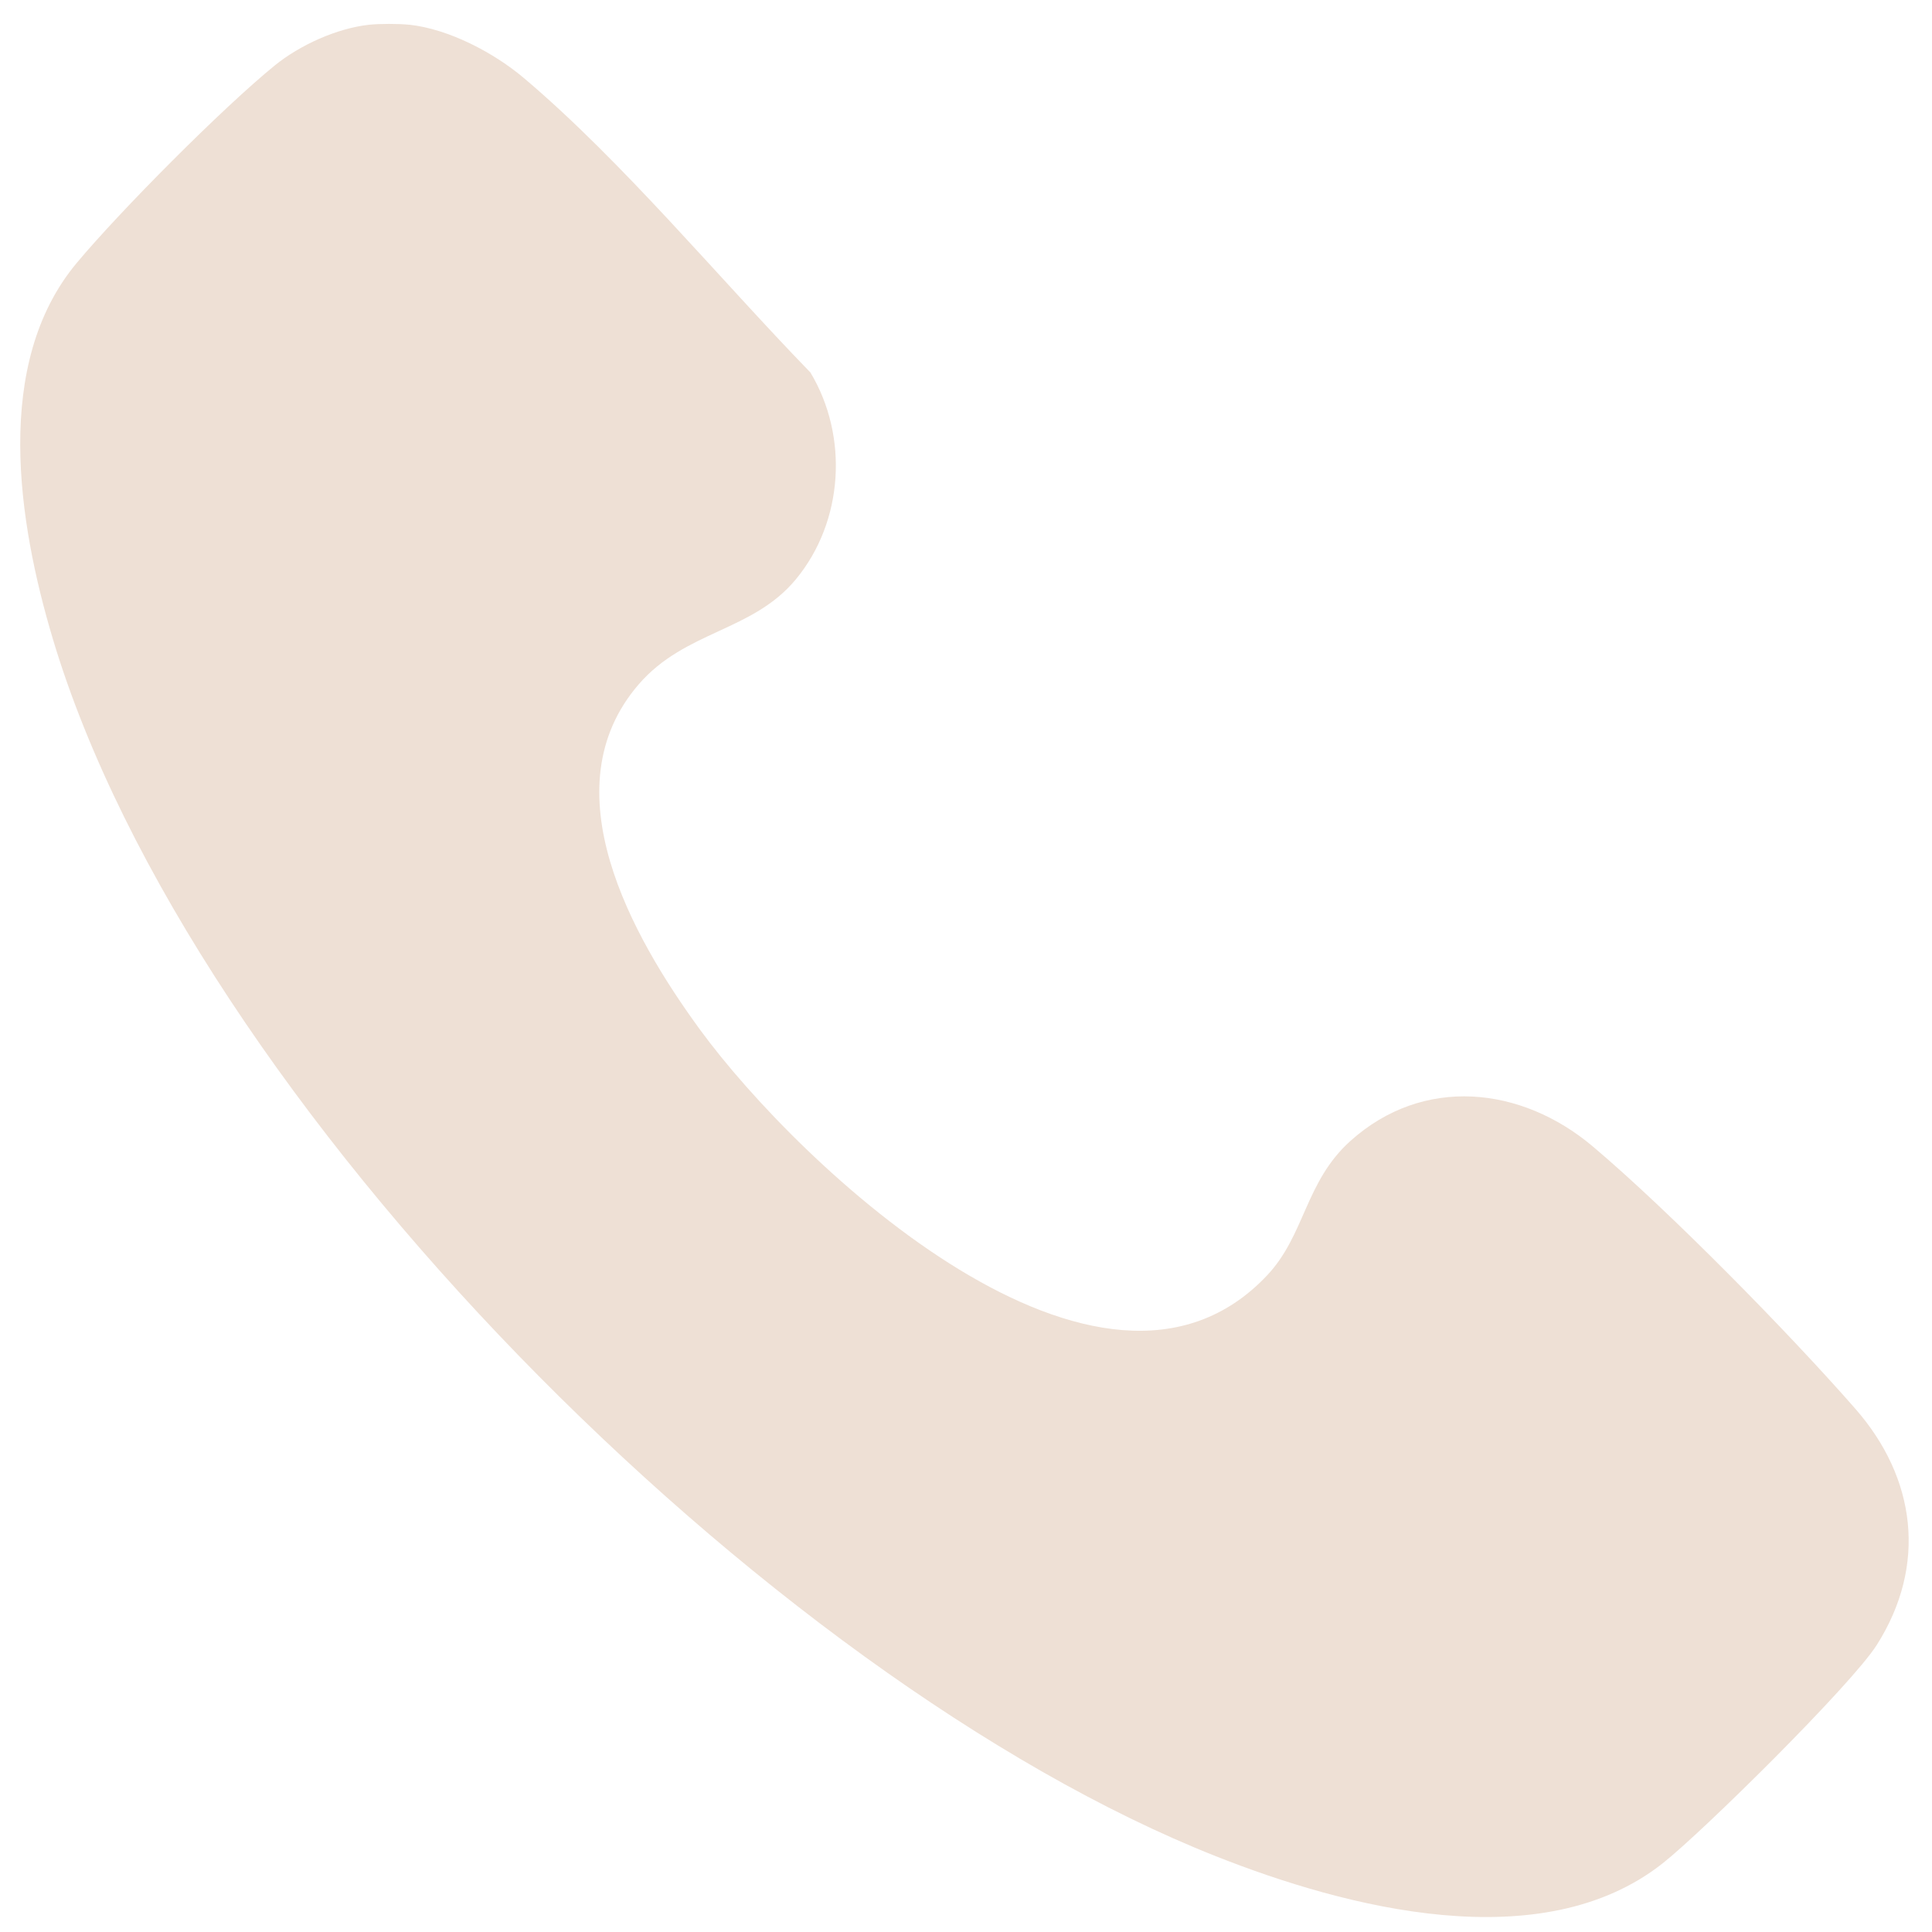<svg width="58" height="58" viewBox="0 0 58 58" fill="none" xmlns="http://www.w3.org/2000/svg">
<path d="M12.293 0.742C13.485 0.875 14.831 1.584 15.736 2.35C18.707 4.864 21.605 8.378 24.329 11.182C25.481 13.099 25.325 15.656 23.895 17.388C22.591 18.967 20.574 18.923 19.173 20.546C16.47 23.679 18.97 28.114 21.017 30.914C24.005 35 33.073 43.548 38.036 38.291C39.184 37.075 39.175 35.478 40.543 34.25C42.727 32.29 45.67 32.605 47.818 34.418C50.118 36.36 53.7 40.008 55.701 42.295C57.517 44.369 57.862 46.984 56.344 49.38C55.588 50.573 51.134 54.974 49.916 55.937C46.28 58.811 40.412 57.275 36.495 55.723C23.044 50.396 5.749 33.126 1.581 19.163C0.544 15.69 -0.219 10.918 2.3 7.898C3.597 6.343 6.685 3.236 8.245 1.968C9 1.354 10.106 0.852 11.072 0.744C11.382 0.709 11.983 0.709 12.293 0.744V0.742Z" fill="#EEE0D5"/>
</svg>
